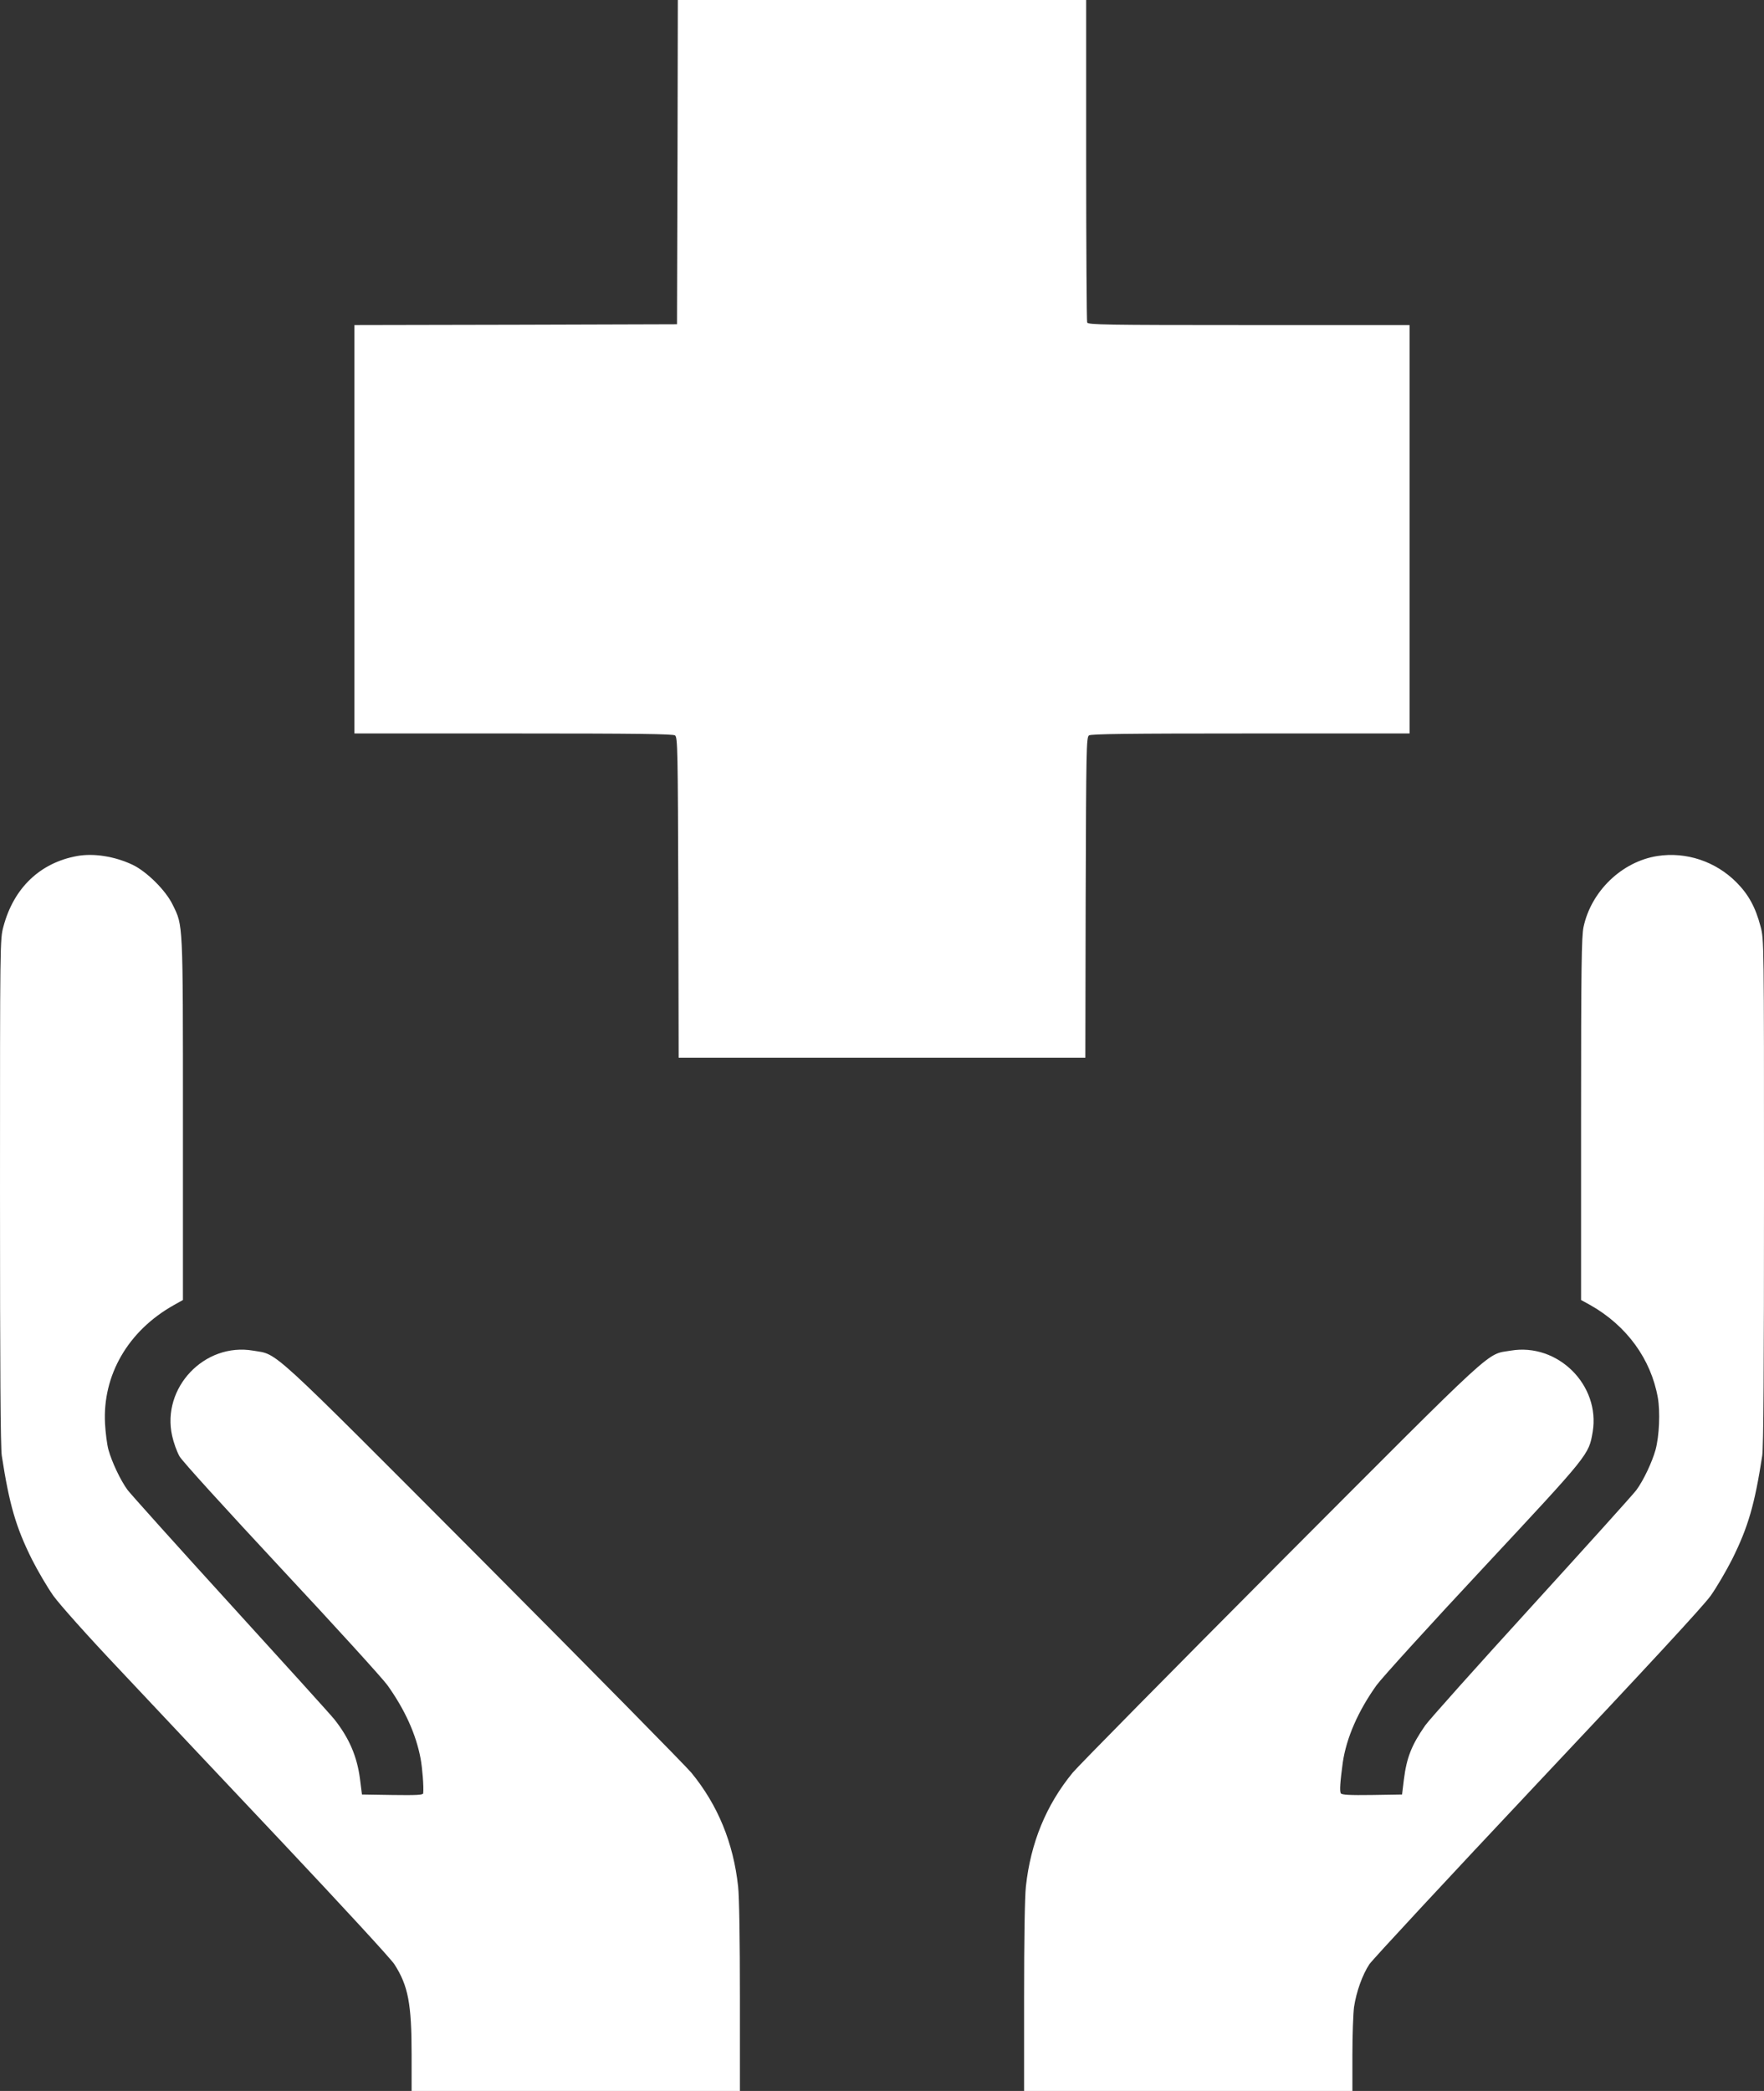 <?xml version="1.0" standalone="no"?>
<!DOCTYPE svg PUBLIC "-//W3C//DTD SVG 20010904//EN"
 "http://www.w3.org/TR/2001/REC-SVG-20010904/DTD/svg10.dtd">
<svg version="1.0" xmlns="http://www.w3.org/2000/svg"
 width="1080pt" height="1280pt" viewBox="0 0 1080 1280"
 preserveAspectRatio="xMidYMid meet">
<rect x="0" y="0" width="1080" height="1280" fill="#333333" stroke="none"/>
<g transform="translate(0,1280) scale(0.1,-0.1)"
fill="#ffffff" stroke="none">
<path d="M4148 11808 l-3 -993 -987 -3 -988 -2 0 -1250 0 -1250 973 0 c763 0
977 -3 990 -12 16 -12 17 -86 20 -993 l2 -980 1245 0 1245 0 2 980 c3 907 4
981 20 993 13 9 227 12 990 12 l973 0 0 1250 0 1250 -984 0 c-888 0 -984 2
-990 16 -3 9 -6 456 -6 995 l0 979 -1250 0 -1250 0 -2 -992z"/>
<path d="M473 7560 c-227 -41 -389 -195 -452 -432 -21 -77 -21 -93 -21 -1623
0 -1082 3 -1566 11 -1617 46 -298 86 -436 184 -633 36 -71 95 -172 132 -224
40 -55 209 -245 408 -455 187 -199 633 -673 993 -1054 359 -381 669 -717 687
-747 84 -131 105 -241 105 -551 l0 -224 1005 0 1005 0 0 575 c0 351 -4 614
-11 677 -29 266 -123 497 -286 696 -35 42 -609 625 -1275 1294 -1337 1341
-1252 1263 -1408 1290 -298 51 -562 -227 -496 -522 9 -41 29 -97 45 -125 16
-29 284 -323 622 -686 327 -350 619 -671 651 -715 107 -150 175 -300 203 -449
11 -60 20 -172 16 -213 -1 -10 -42 -12 -188 -10 l-187 3 -12 95 c-18 138 -66
250 -157 365 -17 22 -302 337 -632 699 -330 362 -615 680 -634 705 -44 60 -96
171 -117 246 -9 33 -18 105 -21 160 -16 297 141 568 420 725 l57 32 0 1106 c0
1217 1 1183 -62 1312 -43 90 -161 206 -248 247 -109 51 -236 71 -337 53z"/>
<path d="M10148 7560 c-218 -34 -406 -215 -453 -435 -12 -59 -15 -240 -15
-1177 l0 -1106 58 -32 c222 -126 370 -330 412 -566 15 -86 9 -234 -14 -319
-21 -75 -73 -186 -117 -246 -19 -26 -308 -346 -642 -713 -334 -366 -627 -694
-651 -728 -84 -121 -114 -197 -131 -333 l-11 -90 -184 -3 c-136 -2 -185 1
-191 10 -8 13 -4 70 12 188 22 151 94 316 207 474 32 44 326 368 655 720 649
696 644 690 668 830 48 287 -214 547 -502 498 -153 -26 -64 55 -1402 -1286
-669 -672 -1245 -1256 -1280 -1298 -163 -199 -257 -430 -286 -696 -7 -63 -11
-326 -11 -677 l0 -575 1005 0 1005 0 0 223 c0 122 5 253 10 291 14 93 51 197
94 262 20 29 482 527 1028 1107 671 712 1015 1084 1061 1148 37 52 96 153 132
224 98 197 138 335 184 633 8 51 11 535 11 1617 0 1530 0 1546 -21 1623 -31
119 -75 198 -149 272 -127 127 -307 187 -482 160z"/>
</g>
</svg>
